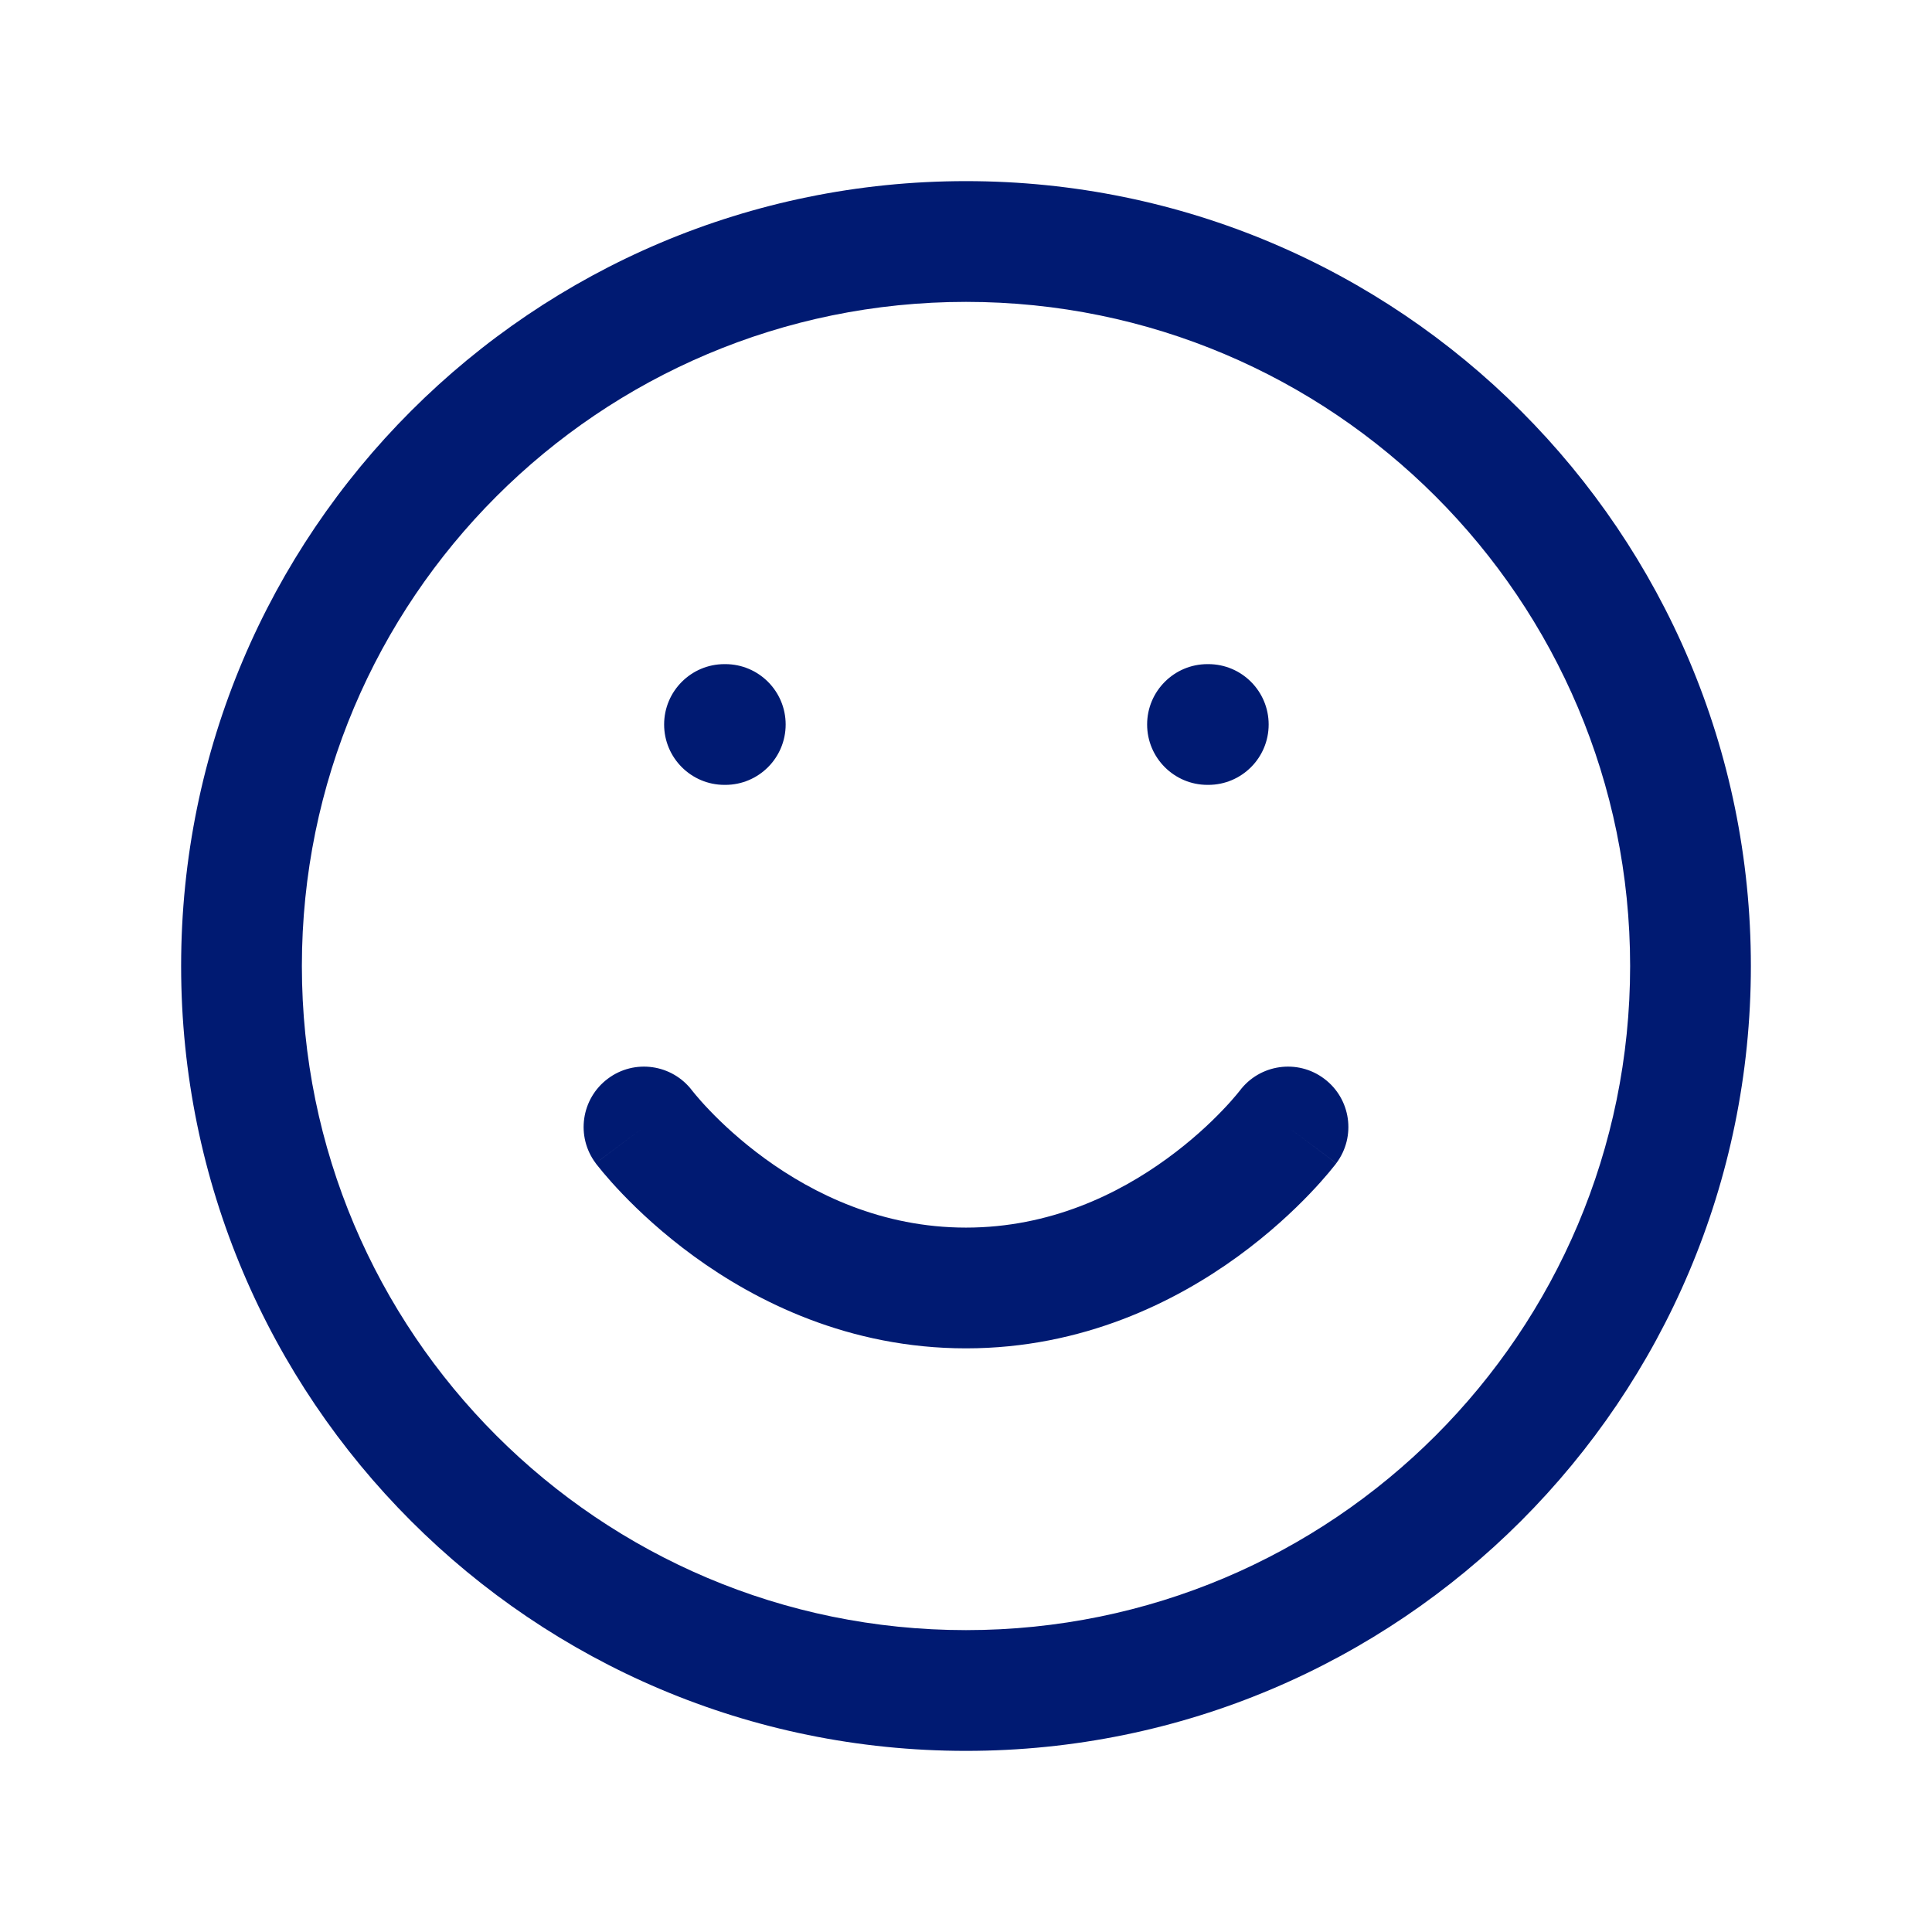 <svg xmlns="http://www.w3.org/2000/svg" width="32" height="32" viewBox="0 0 32 32" fill="none"><path fill-rule="evenodd" clip-rule="evenodd" d="M16 5C9.925 5 5 9.925 5 16C5 22.075 9.925 27 16 27C22.075 27 27 22.075 27 16C27 9.925 22.075 5 16 5ZM3 16C3 8.82 8.82 3 16 3C23.18 3 29 8.82 29 16C29 23.18 23.18 29 16 29C8.82 29 3 23.18 3 16ZM11 12C11 11.448 11.448 11 12 11H12.013C12.566 11 13.013 11.448 13.013 12C13.013 12.552 12.566 13 12.013 13H12C11.448 13 11 12.552 11 12ZM19 12C19 11.448 19.448 11 20 11H20.013C20.566 11 21.013 11.448 21.013 12C21.013 12.552 20.566 13 20.013 13H20C19.448 13 19 12.552 19 12ZM11.466 18.066C11.134 17.625 10.508 17.535 10.067 17.867C9.625 18.198 9.535 18.825 9.867 19.267L10.667 18.667C9.867 19.267 9.866 19.266 9.867 19.267L9.869 19.27L9.872 19.274L9.88 19.285L9.906 19.317C9.927 19.344 9.956 19.38 9.993 19.424C10.067 19.512 10.173 19.633 10.309 19.775C10.581 20.059 10.98 20.434 11.495 20.809C12.522 21.556 14.058 22.333 16 22.333C17.942 22.333 19.478 21.556 20.505 20.809C21.02 20.434 21.419 20.059 21.691 19.775C21.827 19.633 21.933 19.512 22.007 19.424C22.044 19.38 22.073 19.344 22.094 19.317L22.12 19.285L22.128 19.274L22.131 19.27L22.132 19.268C22.133 19.268 22.133 19.267 21.333 18.667L22.133 19.267C22.465 18.825 22.375 18.198 21.933 17.867C21.492 17.535 20.865 17.625 20.534 18.066L20.535 18.065L20.526 18.076C20.516 18.088 20.499 18.11 20.475 18.138C20.427 18.196 20.35 18.284 20.247 18.391C20.04 18.608 19.73 18.899 19.328 19.191C18.522 19.778 17.391 20.333 16 20.333C14.609 20.333 13.478 19.778 12.671 19.191C12.27 18.899 11.96 18.608 11.753 18.391C11.65 18.284 11.573 18.196 11.525 18.138C11.501 18.11 11.484 18.088 11.474 18.076L11.465 18.065L11.466 18.066Z" fill="#001A72"></path></svg>